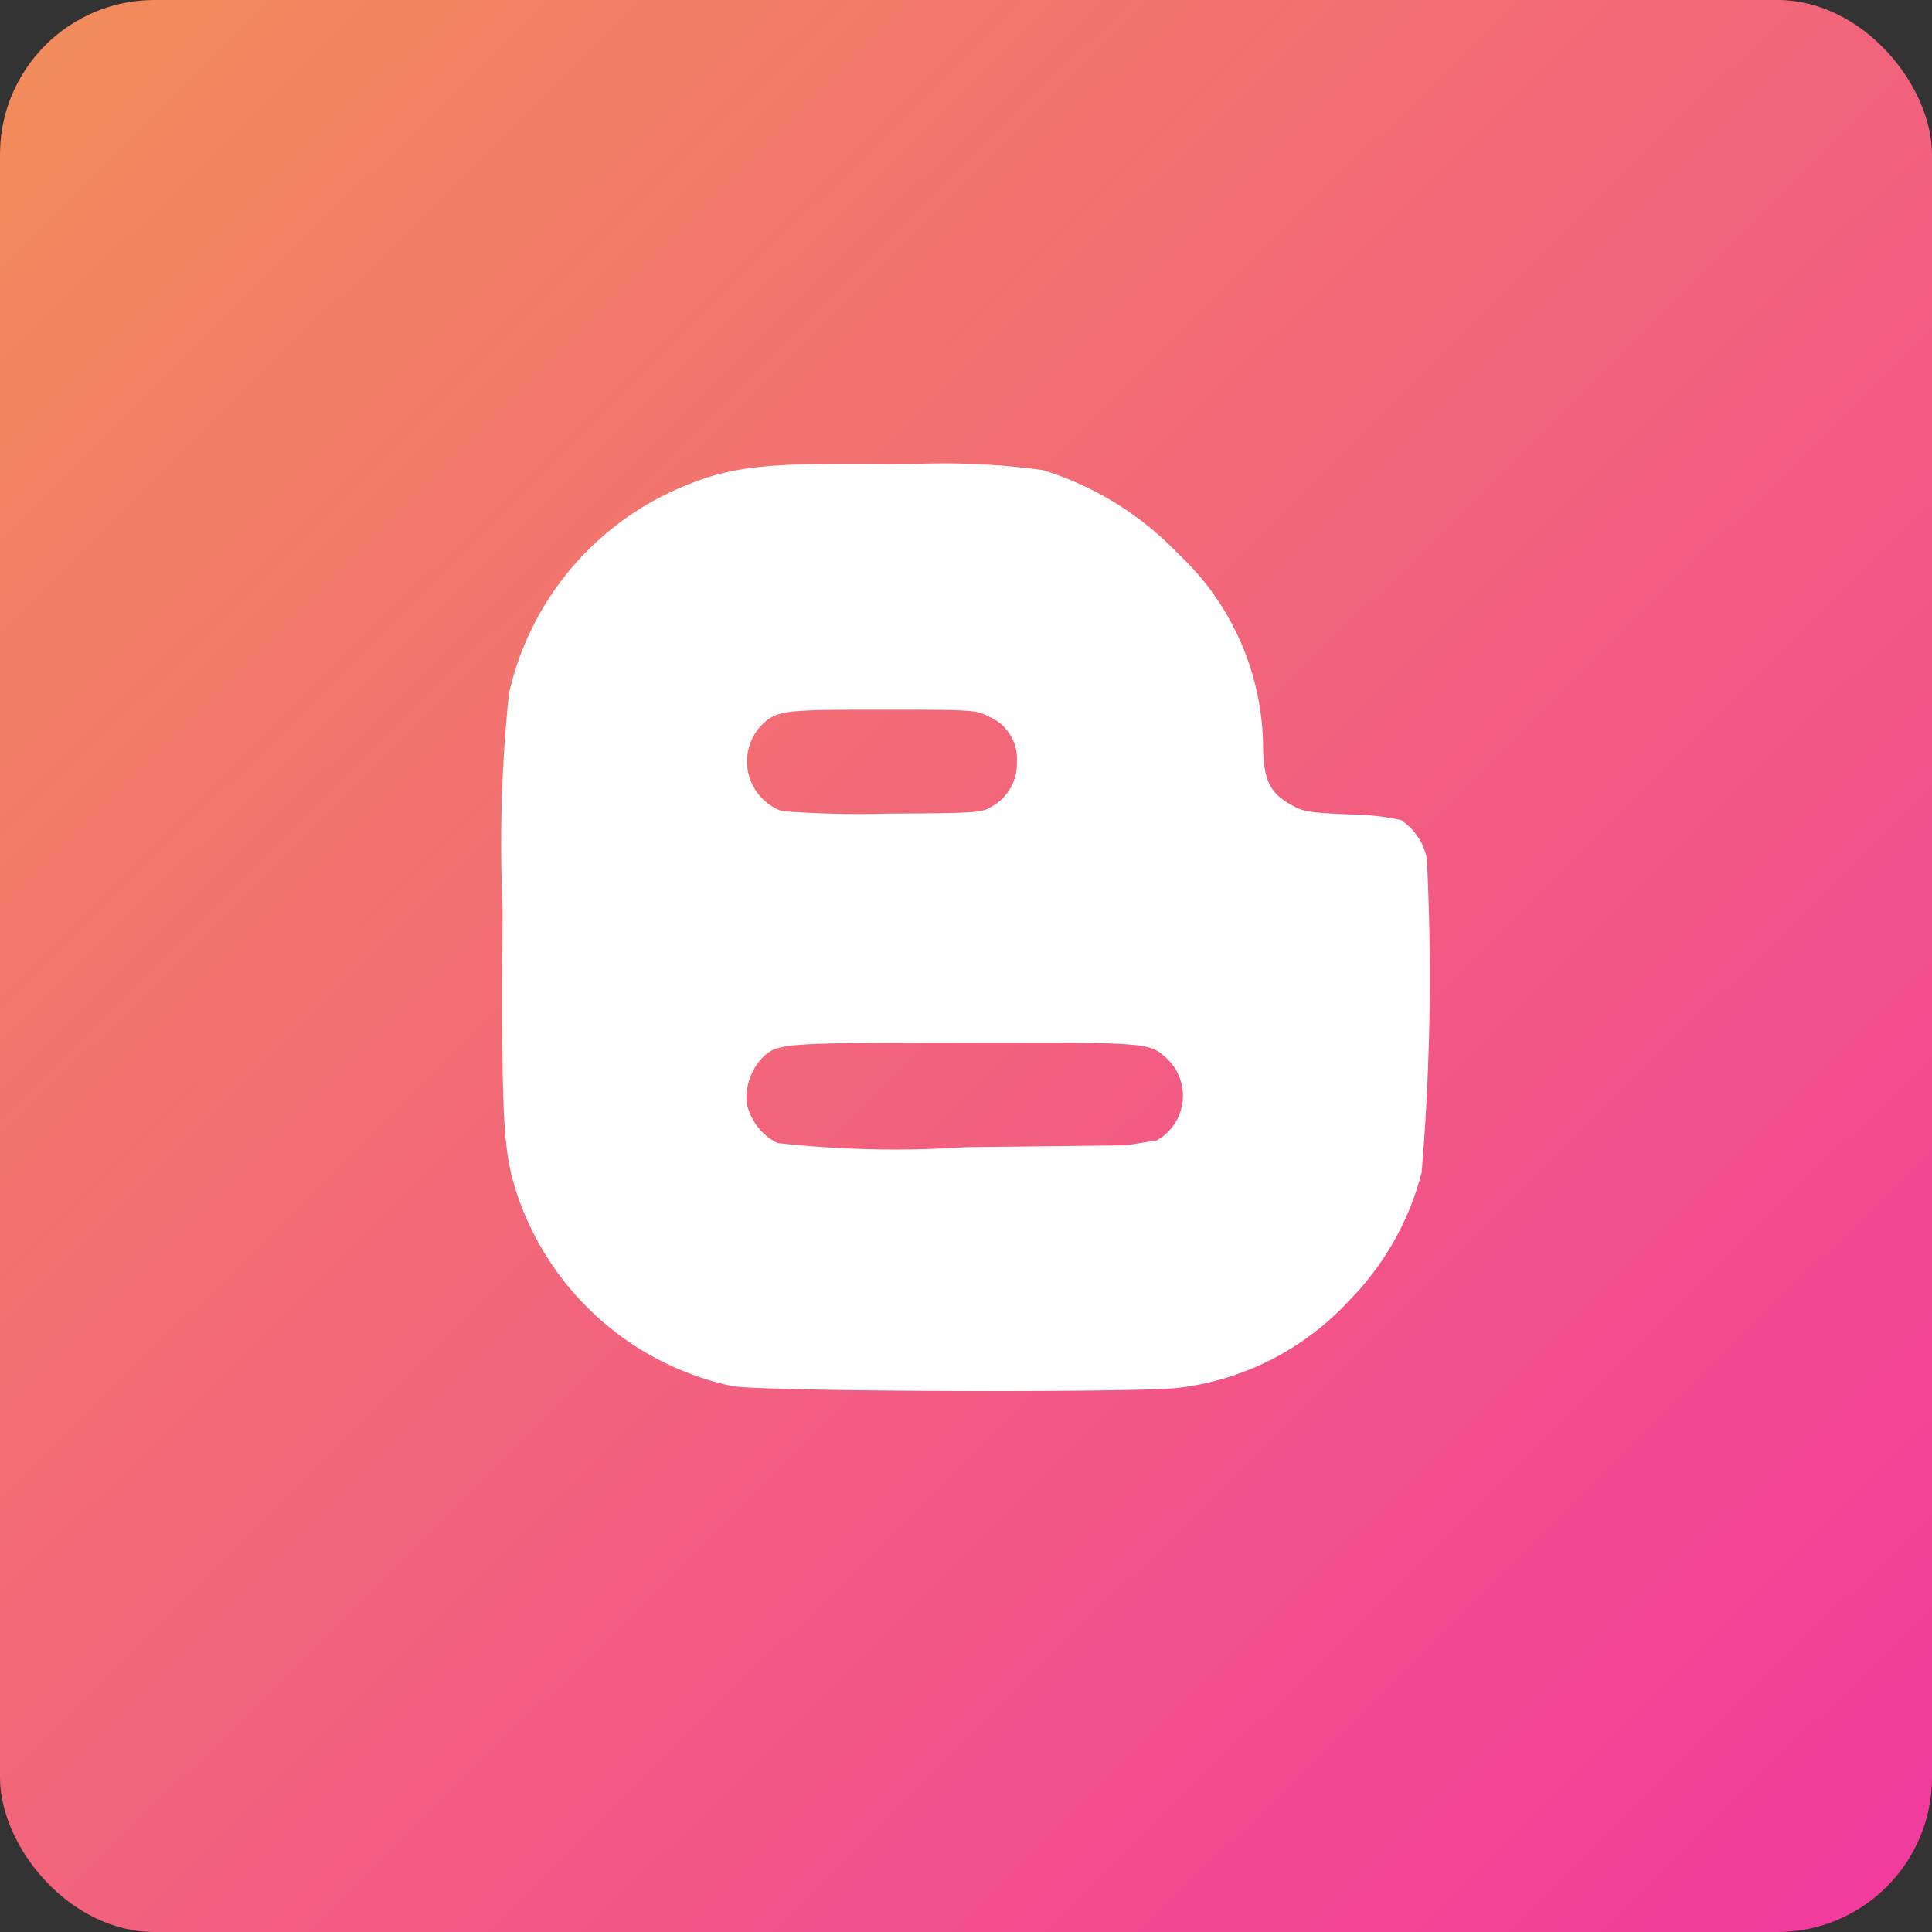 <svg xmlns="http://www.w3.org/2000/svg" xmlns:xlink="http://www.w3.org/1999/xlink" width="50" height="50" viewBox="0 0 50 50">
  <rect x="0" y="0" width="50" height="50" fill="#333333" stroke="none"/>
  <defs>
    <linearGradient id="linear-gradient" x1="-0.421" y1="-0.436" x2="1" y2="1" gradientUnits="objectBoundingBox">
      <stop offset="0" stop-color="#f2b23b"/>
      <stop offset="1" stop-color="#f2399f"/>
      <stop offset="1" stop-color="#dd7cad"/>
    </linearGradient>
  </defs>
  <g id="Group_65736" data-name="Group 65736" transform="translate(-5389 -1104)">
    <rect id="Rectangle_14886" data-name="Rectangle 14886" width="50" height="50" rx="4" transform="translate(5389 1104)" fill="url(#linear-gradient)"/>
    <path id="blogger-b" d="M23.952,42.321a1.545,1.545,0,0,0-.67-.991,6.466,6.466,0,0,0-1.339-.145c-1.077-.048-1.195-.07-1.538-.268-.541-.316-.686-.659-.691-1.581a6.916,6.916,0,0,0-2.191-4.892,8.175,8.175,0,0,0-3.509-2.17,18.738,18.738,0,0,0-3.391-.155c-3.718-.043-4.543.032-5.808.536A7.615,7.615,0,0,0,.2,38.045a37.578,37.578,0,0,0-.166,5.568C0,49.052.042,49.85.38,50.927A7.533,7.533,0,0,0,5.973,55.98c.793.145,10.57.177,11.572.043a7.175,7.175,0,0,0,4.388-2.245,7.336,7.336,0,0,0,1.886-3.328,60.827,60.827,0,0,0,.134-8.129ZM6.7,38.913c.418-.423.536-.439,3.15-.439,2.352,0,2.432.005,2.775.182a1.18,1.18,0,0,1,.718,1.174,1.266,1.266,0,0,1-.659,1.157c-.246.155-.391.166-2.695.177A26.184,26.184,0,0,1,7.264,41.1,1.365,1.365,0,0,1,6.7,38.913ZM16.972,49.62l-.8.129-4.152.048a27.808,27.808,0,0,1-4.87-.107,1.49,1.49,0,0,1-.8-1.04,1.513,1.513,0,0,1,.439-1.2c.38-.343.546-.354,5.213-.359,4.8-.005,4.774-.005,5.229.418a1.324,1.324,0,0,1-.263,2.111Z" transform="translate(5401.973 1083.892)" fill="#fff"/>
  </g>
</svg>
